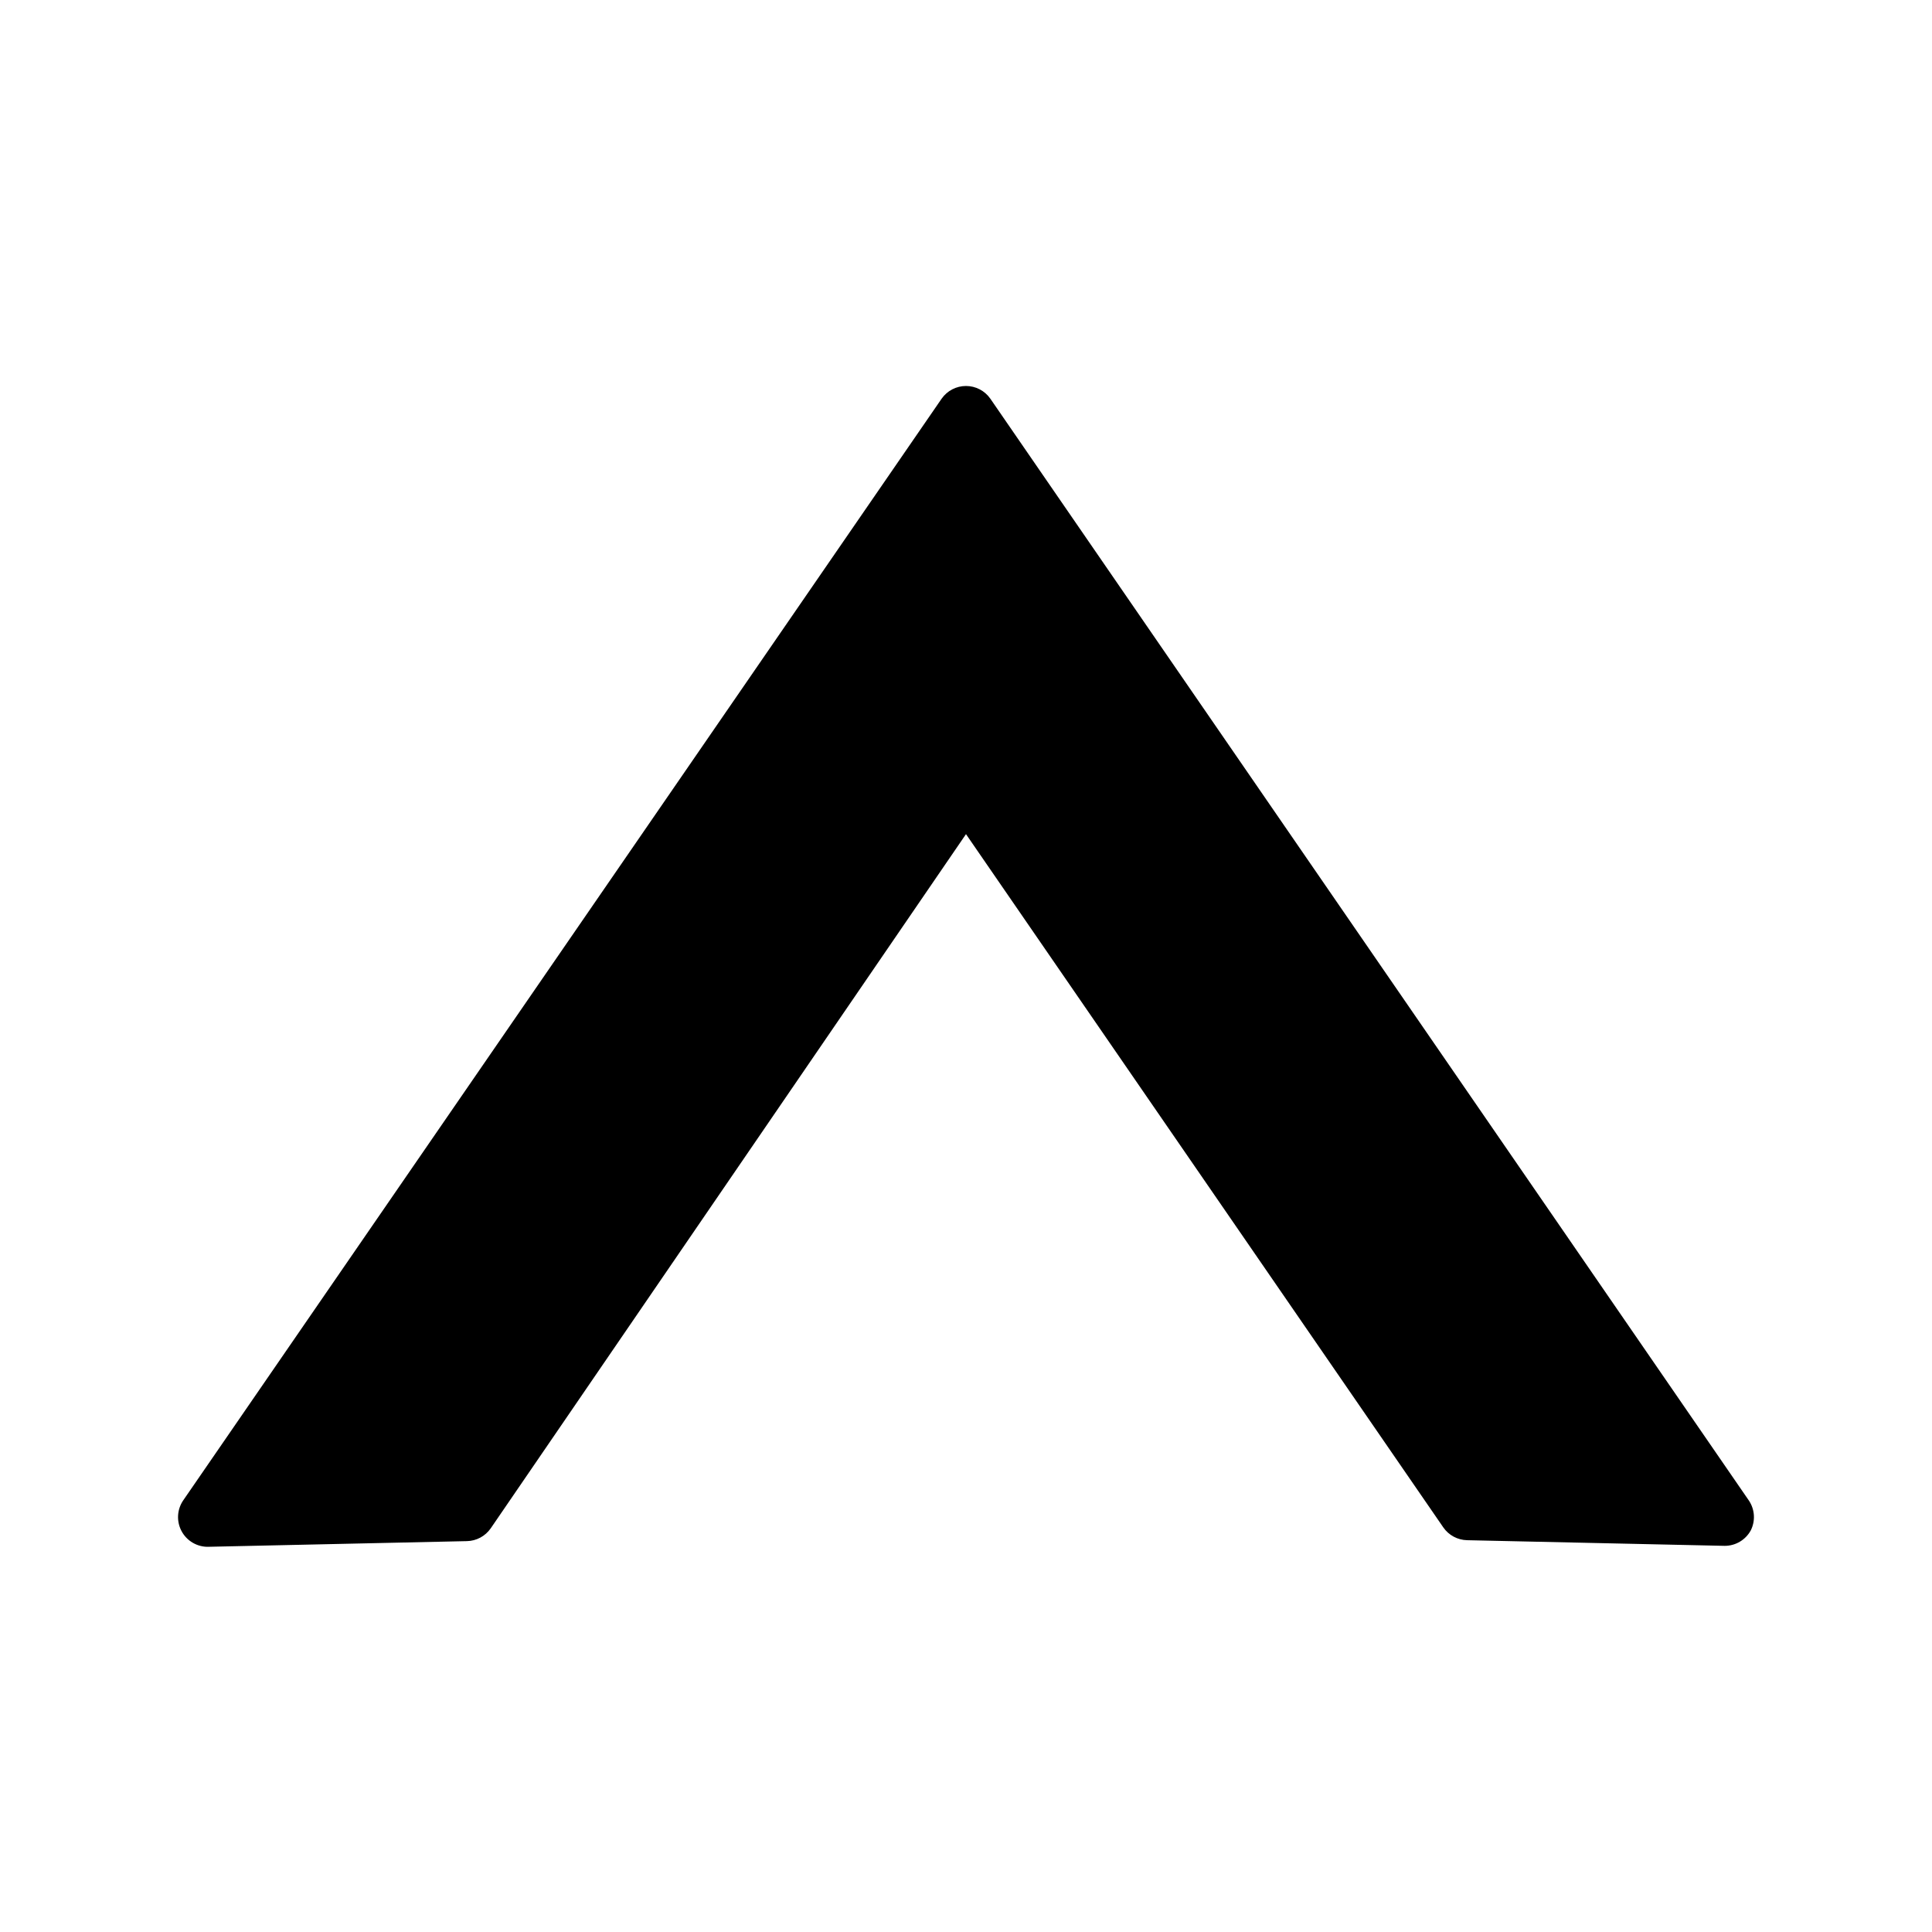 <?xml version="1.0" encoding="UTF-8"?>
<!-- Uploaded to: SVG Find, www.svgrepo.com, Generator: SVG Find Mixer Tools -->
<svg fill="#000000" width="800px" height="800px" version="1.1" viewBox="144 144 512 512" xmlns="http://www.w3.org/2000/svg">
 <path d="m607.5 541.7c1.555 2.352 1.738 5.352 0.473 7.871-1.383 2.531-4.043 4.102-6.926 4.094l-68.25-1.496c-2.519-0.055-4.863-1.312-6.301-3.383l-126.5-183.73-125.95 183.97c-1.438 2.07-3.777 3.332-6.297 3.387l-68.25 1.496c-3.137 0.176-6.074-1.527-7.481-4.332-1.262-2.519-1.082-5.519 0.473-7.871l201.05-292.05c1.473-2.109 3.883-3.367 6.457-3.367 2.57 0 4.981 1.258 6.453 3.367z"/>
</svg>